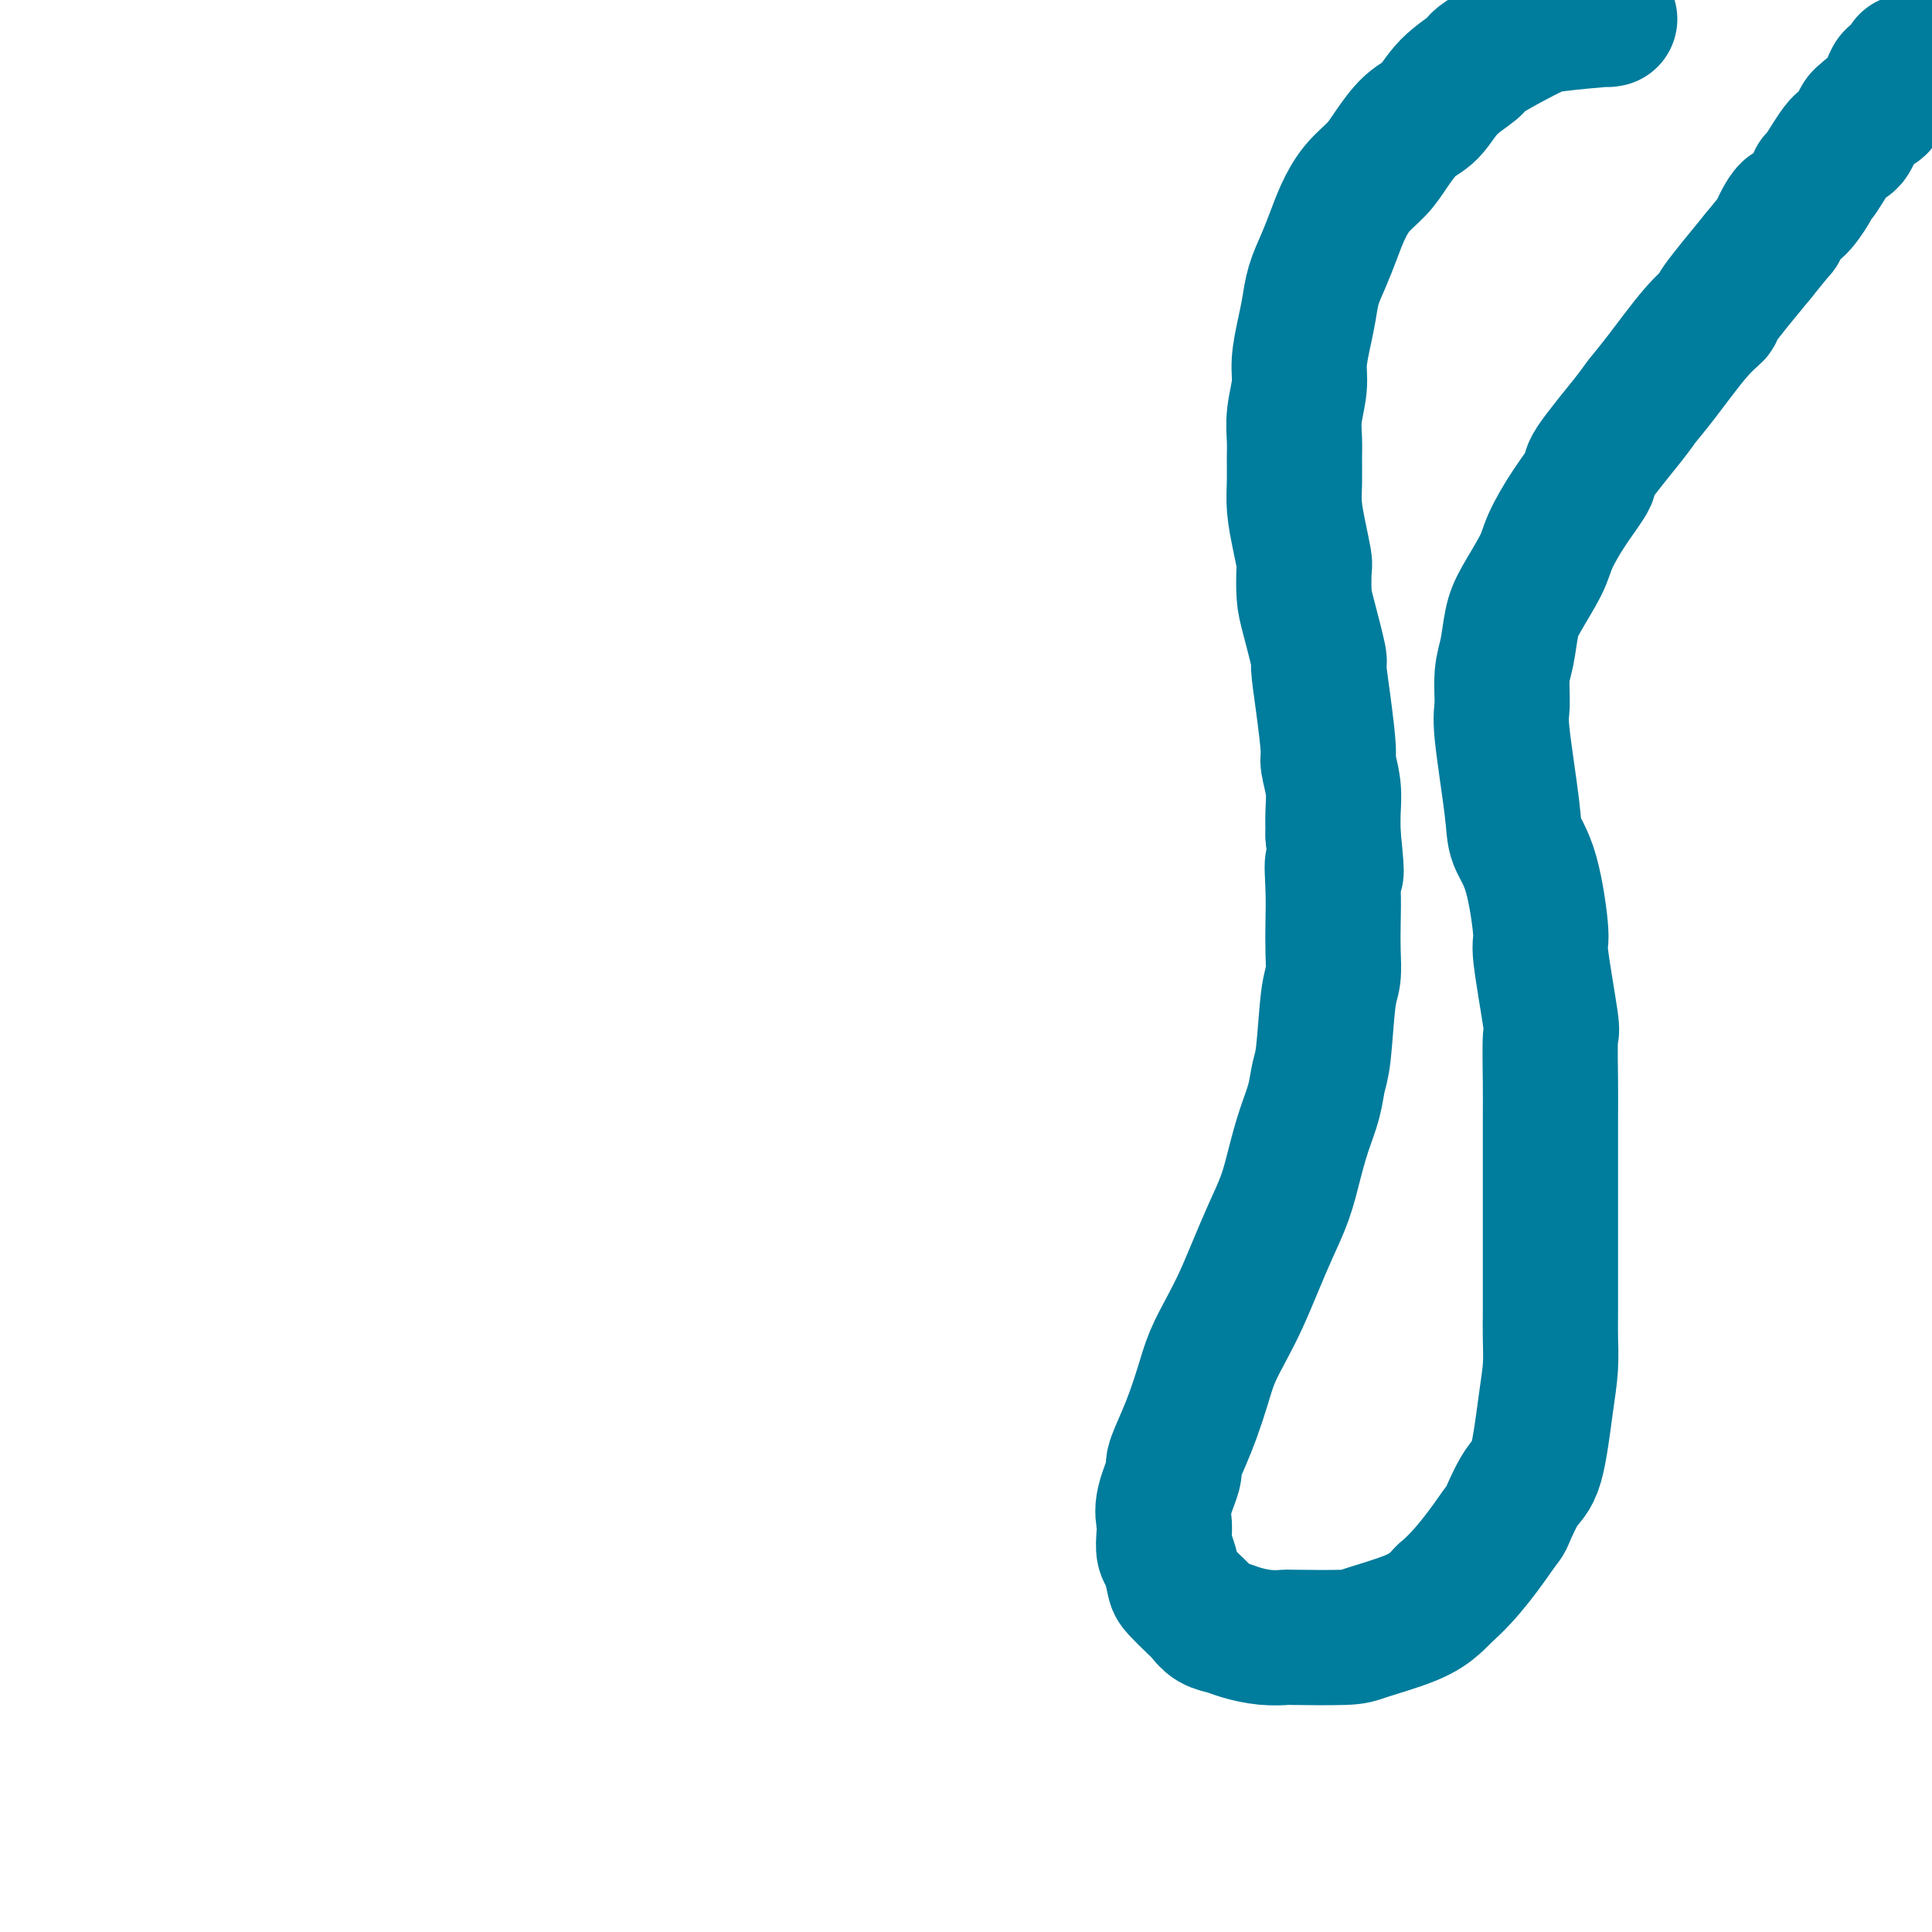 <svg viewBox='0 0 400 400' version='1.1' xmlns='http://www.w3.org/2000/svg' xmlns:xlink='http://www.w3.org/1999/xlink'><g fill='none' stroke='#007C9C' stroke-width='28' stroke-linecap='round' stroke-linejoin='round'><path d='M333,4c0.044,-0.007 0.087,-0.013 0,0c-0.087,0.013 -0.305,0.046 0,0c0.305,-0.046 1.132,-0.170 -1,0c-2.132,0.170 -7.222,0.635 -10,1c-2.778,0.365 -3.243,0.630 -4,1c-0.757,0.370 -1.805,0.844 -4,2c-2.195,1.156 -5.538,2.993 -7,4c-1.462,1.007 -1.042,1.186 -2,2c-0.958,0.814 -3.294,2.265 -5,4c-1.706,1.735 -2.781,3.754 -4,5c-1.219,1.246 -2.581,1.718 -4,3c-1.419,1.282 -2.894,3.374 -4,5c-1.106,1.626 -1.843,2.787 -3,4c-1.157,1.213 -2.733,2.480 -4,4c-1.267,1.520 -2.223,3.294 -3,5c-0.777,1.706 -1.374,3.343 -2,5c-0.626,1.657 -1.282,3.335 -2,5c-0.718,1.665 -1.498,3.318 -2,5c-0.502,1.682 -0.727,3.394 -1,5c-0.273,1.606 -0.595,3.108 -1,5c-0.405,1.892 -0.893,4.174 -1,6c-0.107,1.826 0.168,3.194 0,5c-0.168,1.806 -0.778,4.049 -1,6c-0.222,1.951 -0.057,3.609 0,5c0.057,1.391 0.005,2.517 0,4c-0.005,1.483 0.037,3.325 0,5c-0.037,1.675 -0.154,3.183 0,5c0.154,1.817 0.579,3.944 1,6c0.421,2.056 0.839,4.041 1,5c0.161,0.959 0.067,0.892 0,2c-0.067,1.108 -0.106,3.390 0,5c0.106,1.610 0.358,2.547 1,5c0.642,2.453 1.674,6.422 2,8c0.326,1.578 -0.052,0.763 0,2c0.052,1.237 0.536,4.525 1,8c0.464,3.475 0.909,7.138 1,9c0.091,1.862 -0.171,1.922 0,3c0.171,1.078 0.777,3.175 1,5c0.223,1.825 0.064,3.379 0,5c-0.064,1.621 -0.032,3.311 0,5'/><path d='M276,173c1.238,11.668 0.332,6.838 0,6c-0.332,-0.838 -0.092,2.316 0,5c0.092,2.684 0.036,4.896 0,7c-0.036,2.104 -0.051,4.098 0,6c0.051,1.902 0.169,3.711 0,5c-0.169,1.289 -0.626,2.057 -1,5c-0.374,2.943 -0.667,8.059 -1,11c-0.333,2.941 -0.707,3.705 -1,5c-0.293,1.295 -0.504,3.121 -1,5c-0.496,1.879 -1.276,3.813 -2,6c-0.724,2.187 -1.390,4.628 -2,7c-0.610,2.372 -1.163,4.674 -2,7c-0.837,2.326 -1.957,4.676 -3,7c-1.043,2.324 -2.008,4.622 -3,7c-0.992,2.378 -2.009,4.834 -3,7c-0.991,2.166 -1.956,4.041 -3,6c-1.044,1.959 -2.169,4.004 -3,6c-0.831,1.996 -1.369,3.945 -2,6c-0.631,2.055 -1.353,4.216 -2,6c-0.647,1.784 -1.217,3.191 -2,5c-0.783,1.809 -1.779,4.020 -2,5c-0.221,0.980 0.332,0.728 0,2c-0.332,1.272 -1.550,4.068 -2,6c-0.450,1.932 -0.131,3.001 0,4c0.131,0.999 0.075,1.929 0,3c-0.075,1.071 -0.168,2.283 0,3c0.168,0.717 0.597,0.940 1,2c0.403,1.060 0.778,2.956 1,4c0.222,1.044 0.289,1.235 1,2c0.711,0.765 2.065,2.103 3,3c0.935,0.897 1.453,1.355 2,2c0.547,0.645 1.125,1.479 2,2c0.875,0.521 2.047,0.728 3,1c0.953,0.272 1.688,0.609 3,1c1.312,0.391 3.203,0.835 5,1c1.797,0.165 3.502,0.049 4,0c0.498,-0.049 -0.211,-0.033 2,0c2.211,0.033 7.341,0.083 10,0c2.659,-0.083 2.847,-0.301 5,-1c2.153,-0.699 6.272,-1.881 9,-3c2.728,-1.119 4.065,-2.177 5,-3c0.935,-0.823 1.467,-1.412 2,-2'/><path d='M299,330c4.883,-4.088 9.091,-10.307 11,-13c1.909,-2.693 1.521,-1.860 2,-3c0.479,-1.140 1.827,-4.254 3,-6c1.173,-1.746 2.171,-2.122 3,-5c0.829,-2.878 1.490,-8.256 2,-12c0.510,-3.744 0.869,-5.855 1,-8c0.131,-2.145 0.035,-4.323 0,-6c-0.035,-1.677 -0.009,-2.853 0,-5c0.009,-2.147 0.002,-5.266 0,-7c-0.002,-1.734 -0.001,-2.082 0,-5c0.001,-2.918 -0.000,-8.405 0,-10c0.000,-1.595 0.002,0.702 0,-2c-0.002,-2.702 -0.008,-10.403 0,-15c0.008,-4.597 0.032,-6.090 0,-9c-0.032,-2.910 -0.118,-7.235 0,-9c0.118,-1.765 0.441,-0.968 0,-4c-0.441,-3.032 -1.647,-9.893 -2,-13c-0.353,-3.107 0.147,-2.460 0,-5c-0.147,-2.540 -0.939,-8.266 -2,-12c-1.061,-3.734 -2.390,-5.475 -3,-7c-0.610,-1.525 -0.500,-2.835 -1,-7c-0.500,-4.165 -1.609,-11.184 -2,-15c-0.391,-3.816 -0.062,-4.429 0,-6c0.062,-1.571 -0.141,-4.100 0,-6c0.141,-1.900 0.627,-3.170 1,-5c0.373,-1.830 0.633,-4.220 1,-6c0.367,-1.780 0.843,-2.950 2,-5c1.157,-2.050 2.997,-4.979 4,-7c1.003,-2.021 1.168,-3.132 2,-5c0.832,-1.868 2.329,-4.491 4,-7c1.671,-2.509 3.515,-4.904 4,-6c0.485,-1.096 -0.387,-0.894 1,-3c1.387,-2.106 5.035,-6.519 7,-9c1.965,-2.481 2.247,-3.029 3,-4c0.753,-0.971 1.975,-2.365 4,-5c2.025,-2.635 4.852,-6.510 7,-9c2.148,-2.490 3.617,-3.593 4,-4c0.383,-0.407 -0.319,-0.116 1,-2c1.319,-1.884 4.660,-5.942 8,-10'/><path d='M364,53c6.065,-7.543 4.228,-4.901 4,-5c-0.228,-0.099 1.155,-2.938 2,-4c0.845,-1.062 1.154,-0.346 2,-1c0.846,-0.654 2.229,-2.679 3,-4c0.771,-1.321 0.931,-1.937 1,-2c0.069,-0.063 0.046,0.429 1,-1c0.954,-1.429 2.885,-4.778 4,-6c1.115,-1.222 1.416,-0.315 2,-1c0.584,-0.685 1.452,-2.960 2,-4c0.548,-1.040 0.777,-0.844 1,-1c0.223,-0.156 0.441,-0.662 1,-1c0.559,-0.338 1.459,-0.507 2,-1c0.541,-0.493 0.722,-1.311 1,-2c0.278,-0.689 0.653,-1.250 1,-2c0.347,-0.750 0.667,-1.689 1,-2c0.333,-0.311 0.678,0.008 1,0c0.322,-0.008 0.622,-0.342 1,-1c0.378,-0.658 0.834,-1.640 1,-2c0.166,-0.360 0.044,-0.098 0,0c-0.044,0.098 -0.008,0.034 0,0c0.008,-0.034 -0.012,-0.037 0,0c0.012,0.037 0.055,0.113 0,0c-0.055,-0.113 -0.207,-0.415 0,0c0.207,0.415 0.773,1.547 1,2c0.227,0.453 0.113,0.226 0,0'/></g>
</svg>